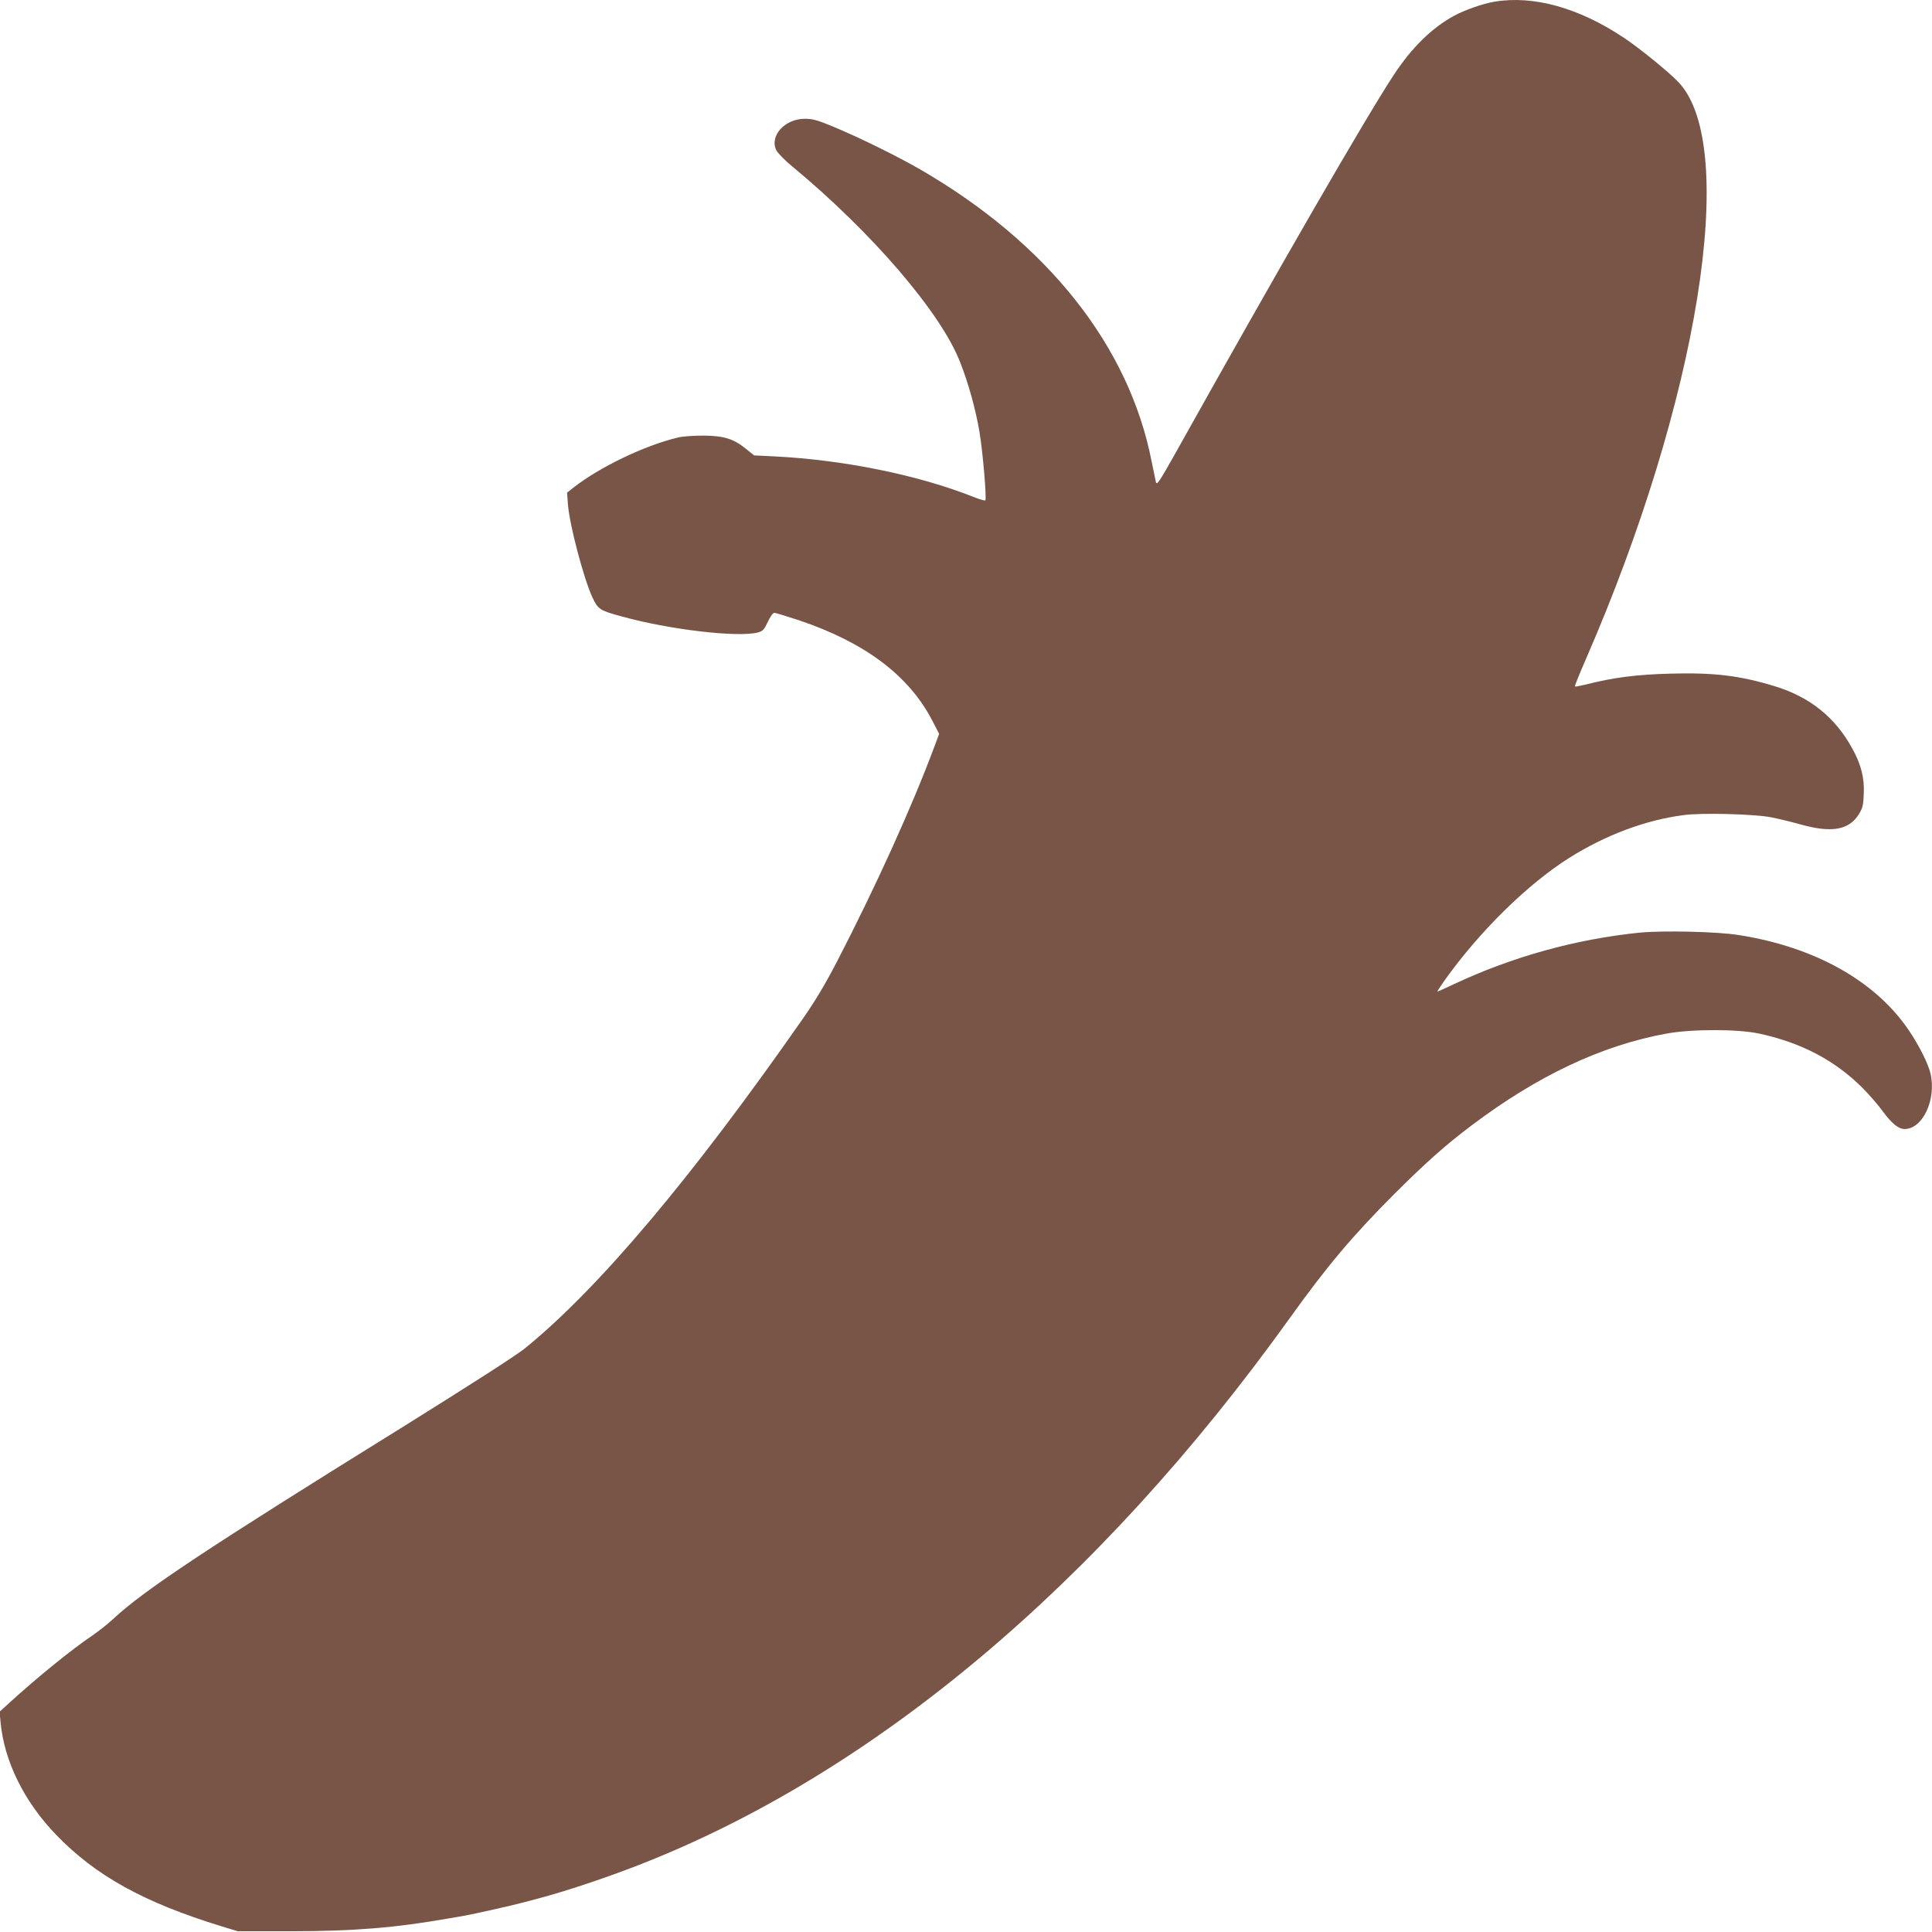 <?xml version="1.0" standalone="no"?>
<!DOCTYPE svg PUBLIC "-//W3C//DTD SVG 20010904//EN"
 "http://www.w3.org/TR/2001/REC-SVG-20010904/DTD/svg10.dtd">
<svg version="1.0" xmlns="http://www.w3.org/2000/svg"
 width="1280pt" height="1280pt" viewBox="0 0 1280 1280"
 preserveAspectRatio="xMidYMid meet">
<g transform="translate(0,1280) scale(0.1,-0.1)"
fill="#795548" stroke="none">
<path d="M9902 12789 c-78 -13 -198 -55 -271 -95 -146 -80 -278 -210 -396
-389 -184 -279 -763 -1282 -1445 -2503 -112 -199 -126 -220 -132 -195 -3 15
-16 76 -28 135 -149 764 -688 1445 -1529 1933 -154 89 -399 210 -581 286 -104
43 -135 52 -186 52 -133 1 -237 -112 -191 -208 9 -18 55 -66 104 -106 531
-440 985 -969 1113 -1296 56 -141 104 -315 129 -463 22 -129 49 -445 39 -455
-3 -3 -39 7 -79 23 -366 145 -858 245 -1313 268 l-140 7 -52 42 c-83 68 -148
88 -284 89 -63 0 -140 -5 -170 -13 -221 -53 -519 -196 -694 -334 l-39 -31 6
-80 c10 -132 103 -485 161 -612 38 -81 48 -88 191 -127 318 -89 778 -142 907
-107 33 9 41 19 65 70 16 34 34 60 43 60 8 0 83 -23 165 -50 436 -147 726
-365 881 -663 l46 -89 -32 -86 c-148 -397 -388 -927 -647 -1427 -77 -148 -144
-260 -228 -380 -735 -1053 -1350 -1782 -1837 -2178 -60 -48 -351 -235 -808
-520 -1301 -807 -1718 -1084 -1919 -1272 -36 -34 -100 -84 -141 -112 -134 -90
-367 -279 -555 -451 l-58 -53 7 -71 c24 -256 155 -523 366 -742 262 -273 584
-451 1100 -609 l105 -32 350 0 c417 0 696 23 1048 85 31 5 81 14 110 19 64 12
303 65 377 85 30 8 80 21 110 29 178 47 445 136 665 222 1553 606 3045 1859
4307 3618 253 353 419 549 697 828 205 204 339 324 507 450 436 330 865 533
1294 611 168 31 473 31 616 0 277 -60 497 -175 680 -356 45 -45 107 -116 138
-159 60 -81 104 -117 144 -117 121 0 212 195 172 368 -15 64 -73 181 -141 282
-220 329 -624 556 -1129 635 -140 23 -504 31 -657 16 -423 -43 -842 -159
-1232 -342 -57 -27 -106 -49 -108 -49 -3 0 17 30 43 68 231 326 551 642 830
818 242 152 505 251 760 284 119 16 459 7 574 -14 47 -9 135 -30 195 -47 208
-59 325 -39 390 66 26 42 30 59 33 137 5 103 -18 194 -75 297 -113 208 -282
344 -516 415 -230 70 -401 91 -691 83 -223 -6 -375 -25 -559 -72 -38 -9 -70
-15 -73 -13 -2 3 30 83 72 179 746 1712 1017 3394 616 3823 -63 67 -256 224
-362 295 -298 199 -598 283 -858 240z"/>
</g>
</svg>
